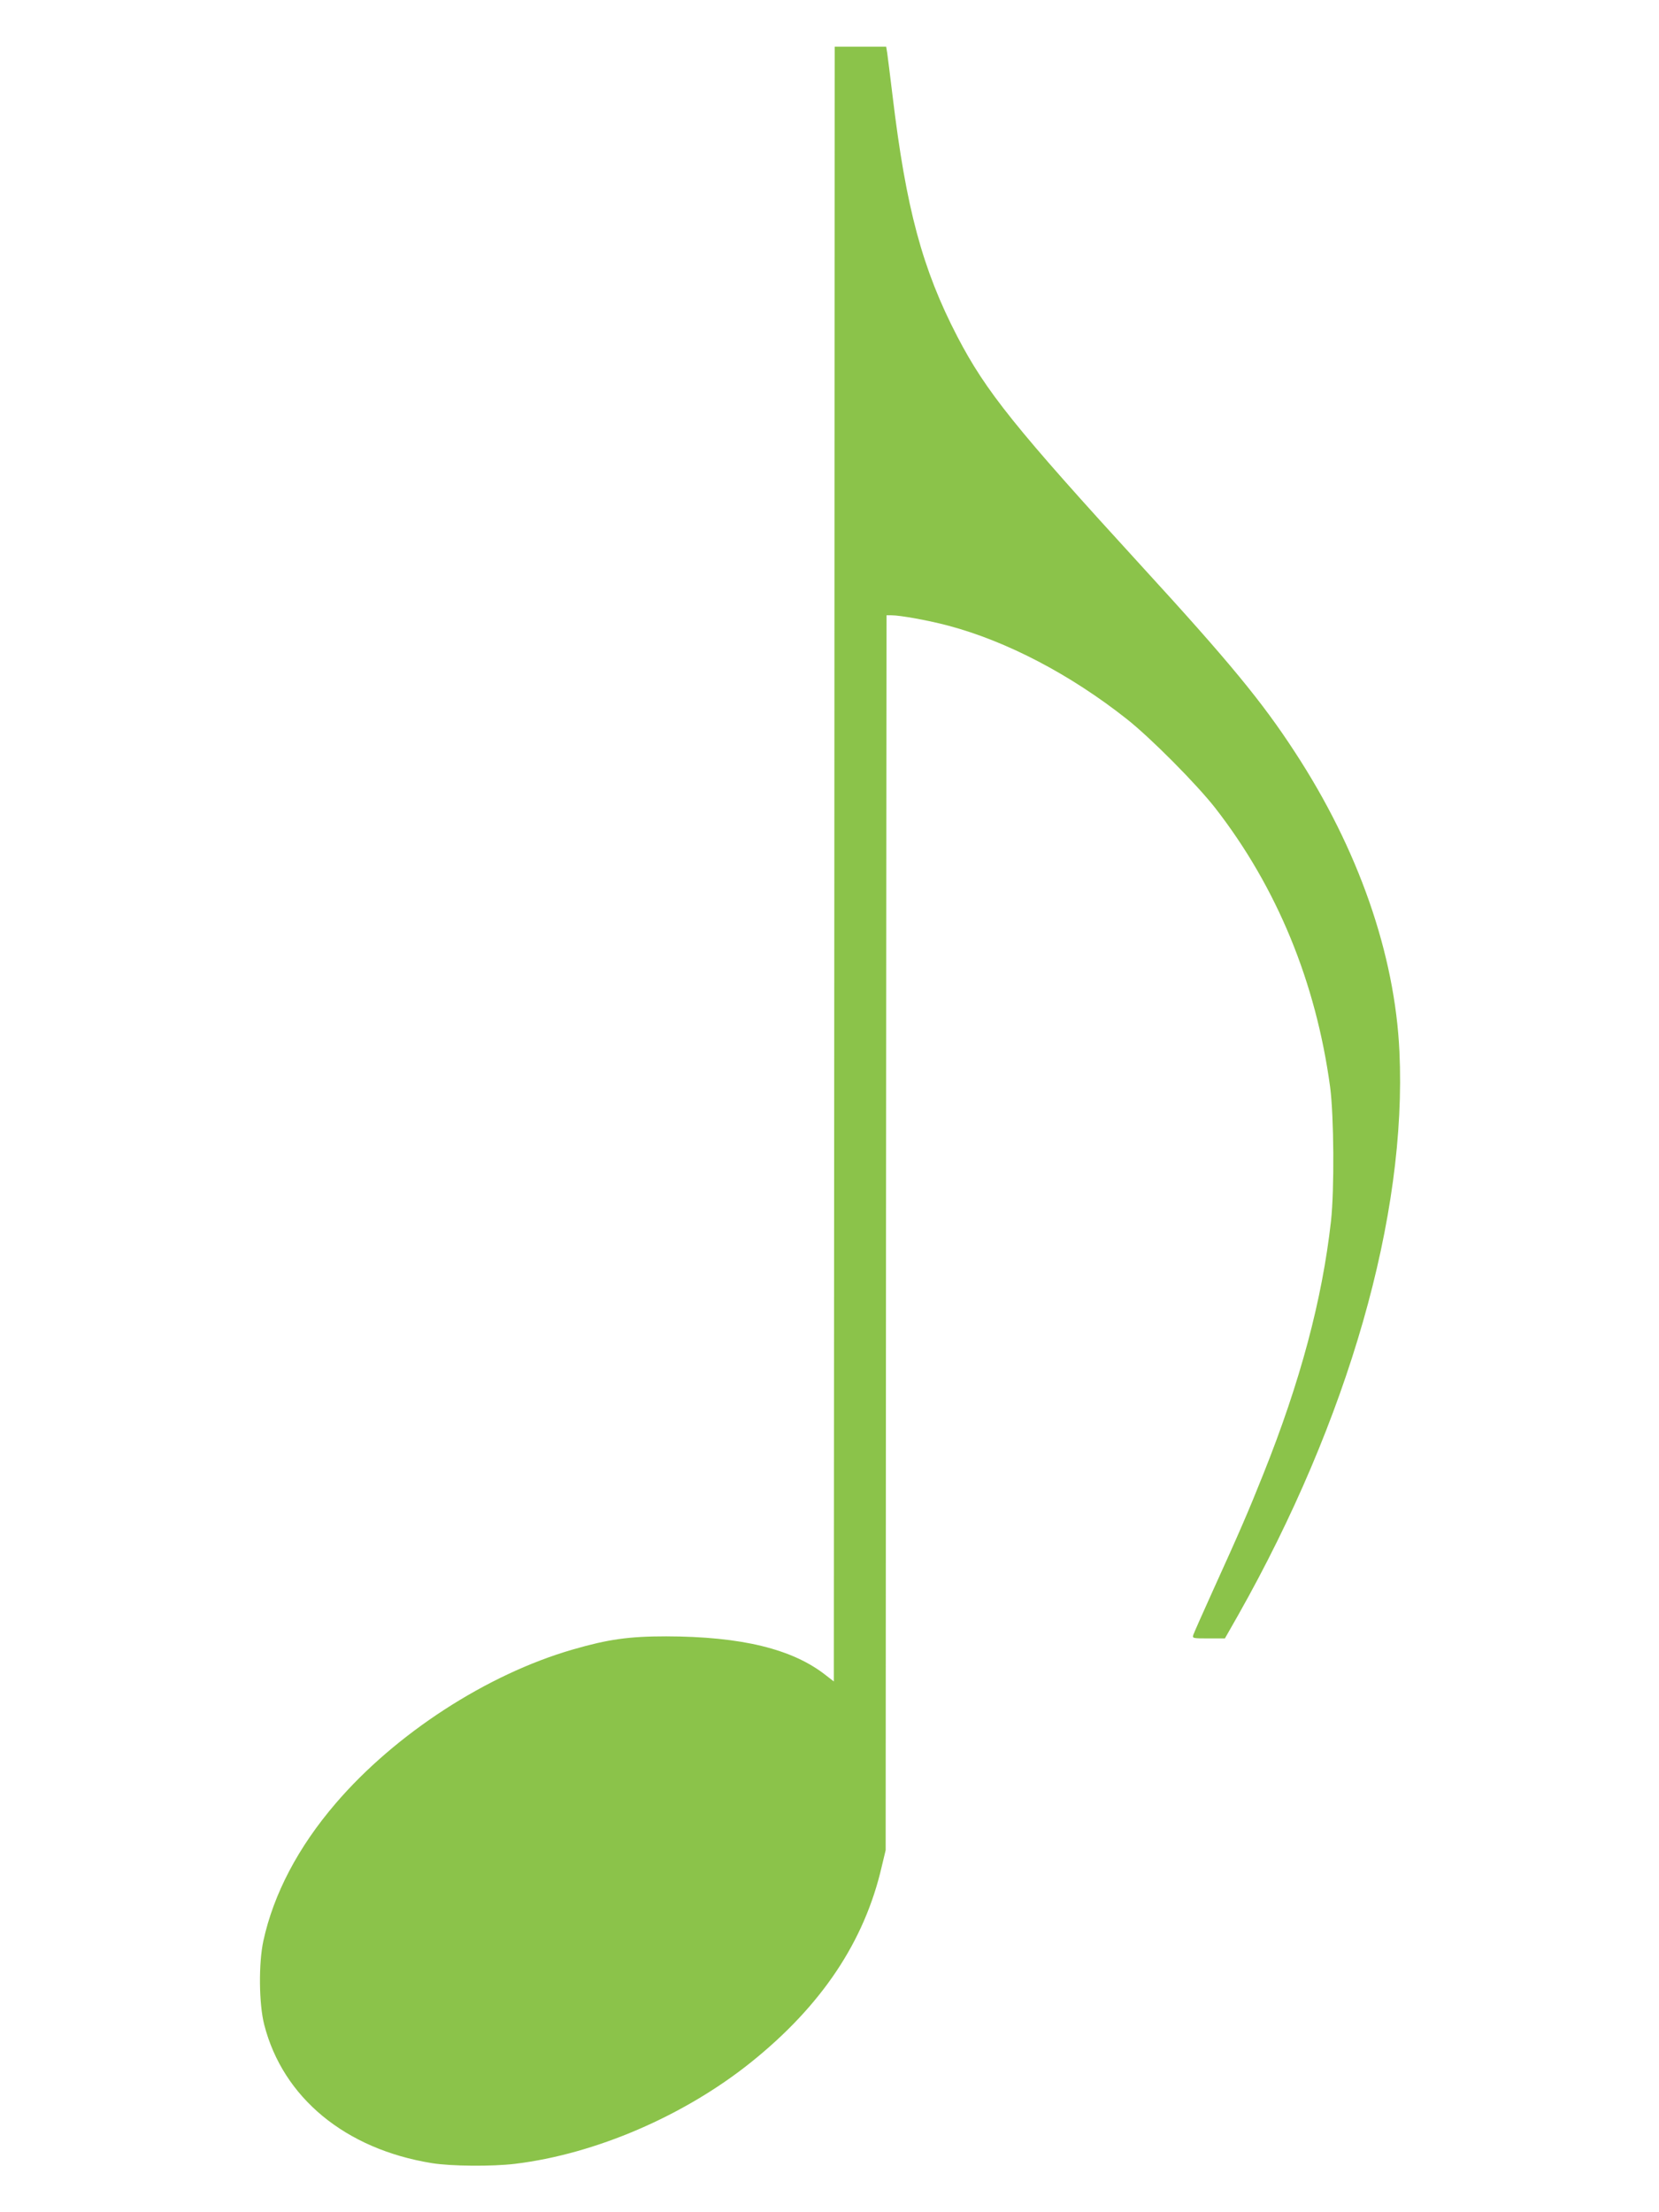 <?xml version="1.0" standalone="no"?>
<!DOCTYPE svg PUBLIC "-//W3C//DTD SVG 20010904//EN"
 "http://www.w3.org/TR/2001/REC-SVG-20010904/DTD/svg10.dtd">
<svg version="1.0" xmlns="http://www.w3.org/2000/svg"
 width="960pt" height="1280pt" viewBox="0 0 960 1280"
 preserveAspectRatio="xMidYMid meet">
<g transform="translate(0,1280) scale(0.1,-0.1)"
fill="#8bc34a" stroke="none">
<path d="M4828 7800 l-3 -4729 -45 35 c-193 153 -489 225 -925 226 -216 0
-336 -17 -540 -76 -496 -143 -1027 -487 -1373 -891 -217 -253 -359 -524 -418
-795 -28 -129 -26 -365 5 -485 108 -422 469 -720 970 -801 111 -18 348 -20
481 -4 464 56 978 277 1365 587 409 328 657 699 757 1132 l23 96 2 3573 3
3572 28 0 c51 0 217 -30 329 -60 339 -90 708 -283 1034 -541 137 -108 403
-376 511 -514 357 -459 583 -1008 665 -1615 22 -167 25 -593 5 -775 -51 -455
-177 -928 -392 -1465 -85 -213 -134 -327 -293 -677 -58 -128 -108 -241 -112
-253 -6 -19 -2 -20 88 -20 l95 0 78 137 c637 1129 976 2310 932 3258 -26 565
-238 1173 -606 1735 -188 289 -380 522 -882 1070 -735 803 -905 1015 -1070
1332 -203 391 -297 742 -375 1393 -14 116 -28 227 -31 248 l-6 37 -149 0 -149
0 -2 -4730z"/>
</g>
</svg>
